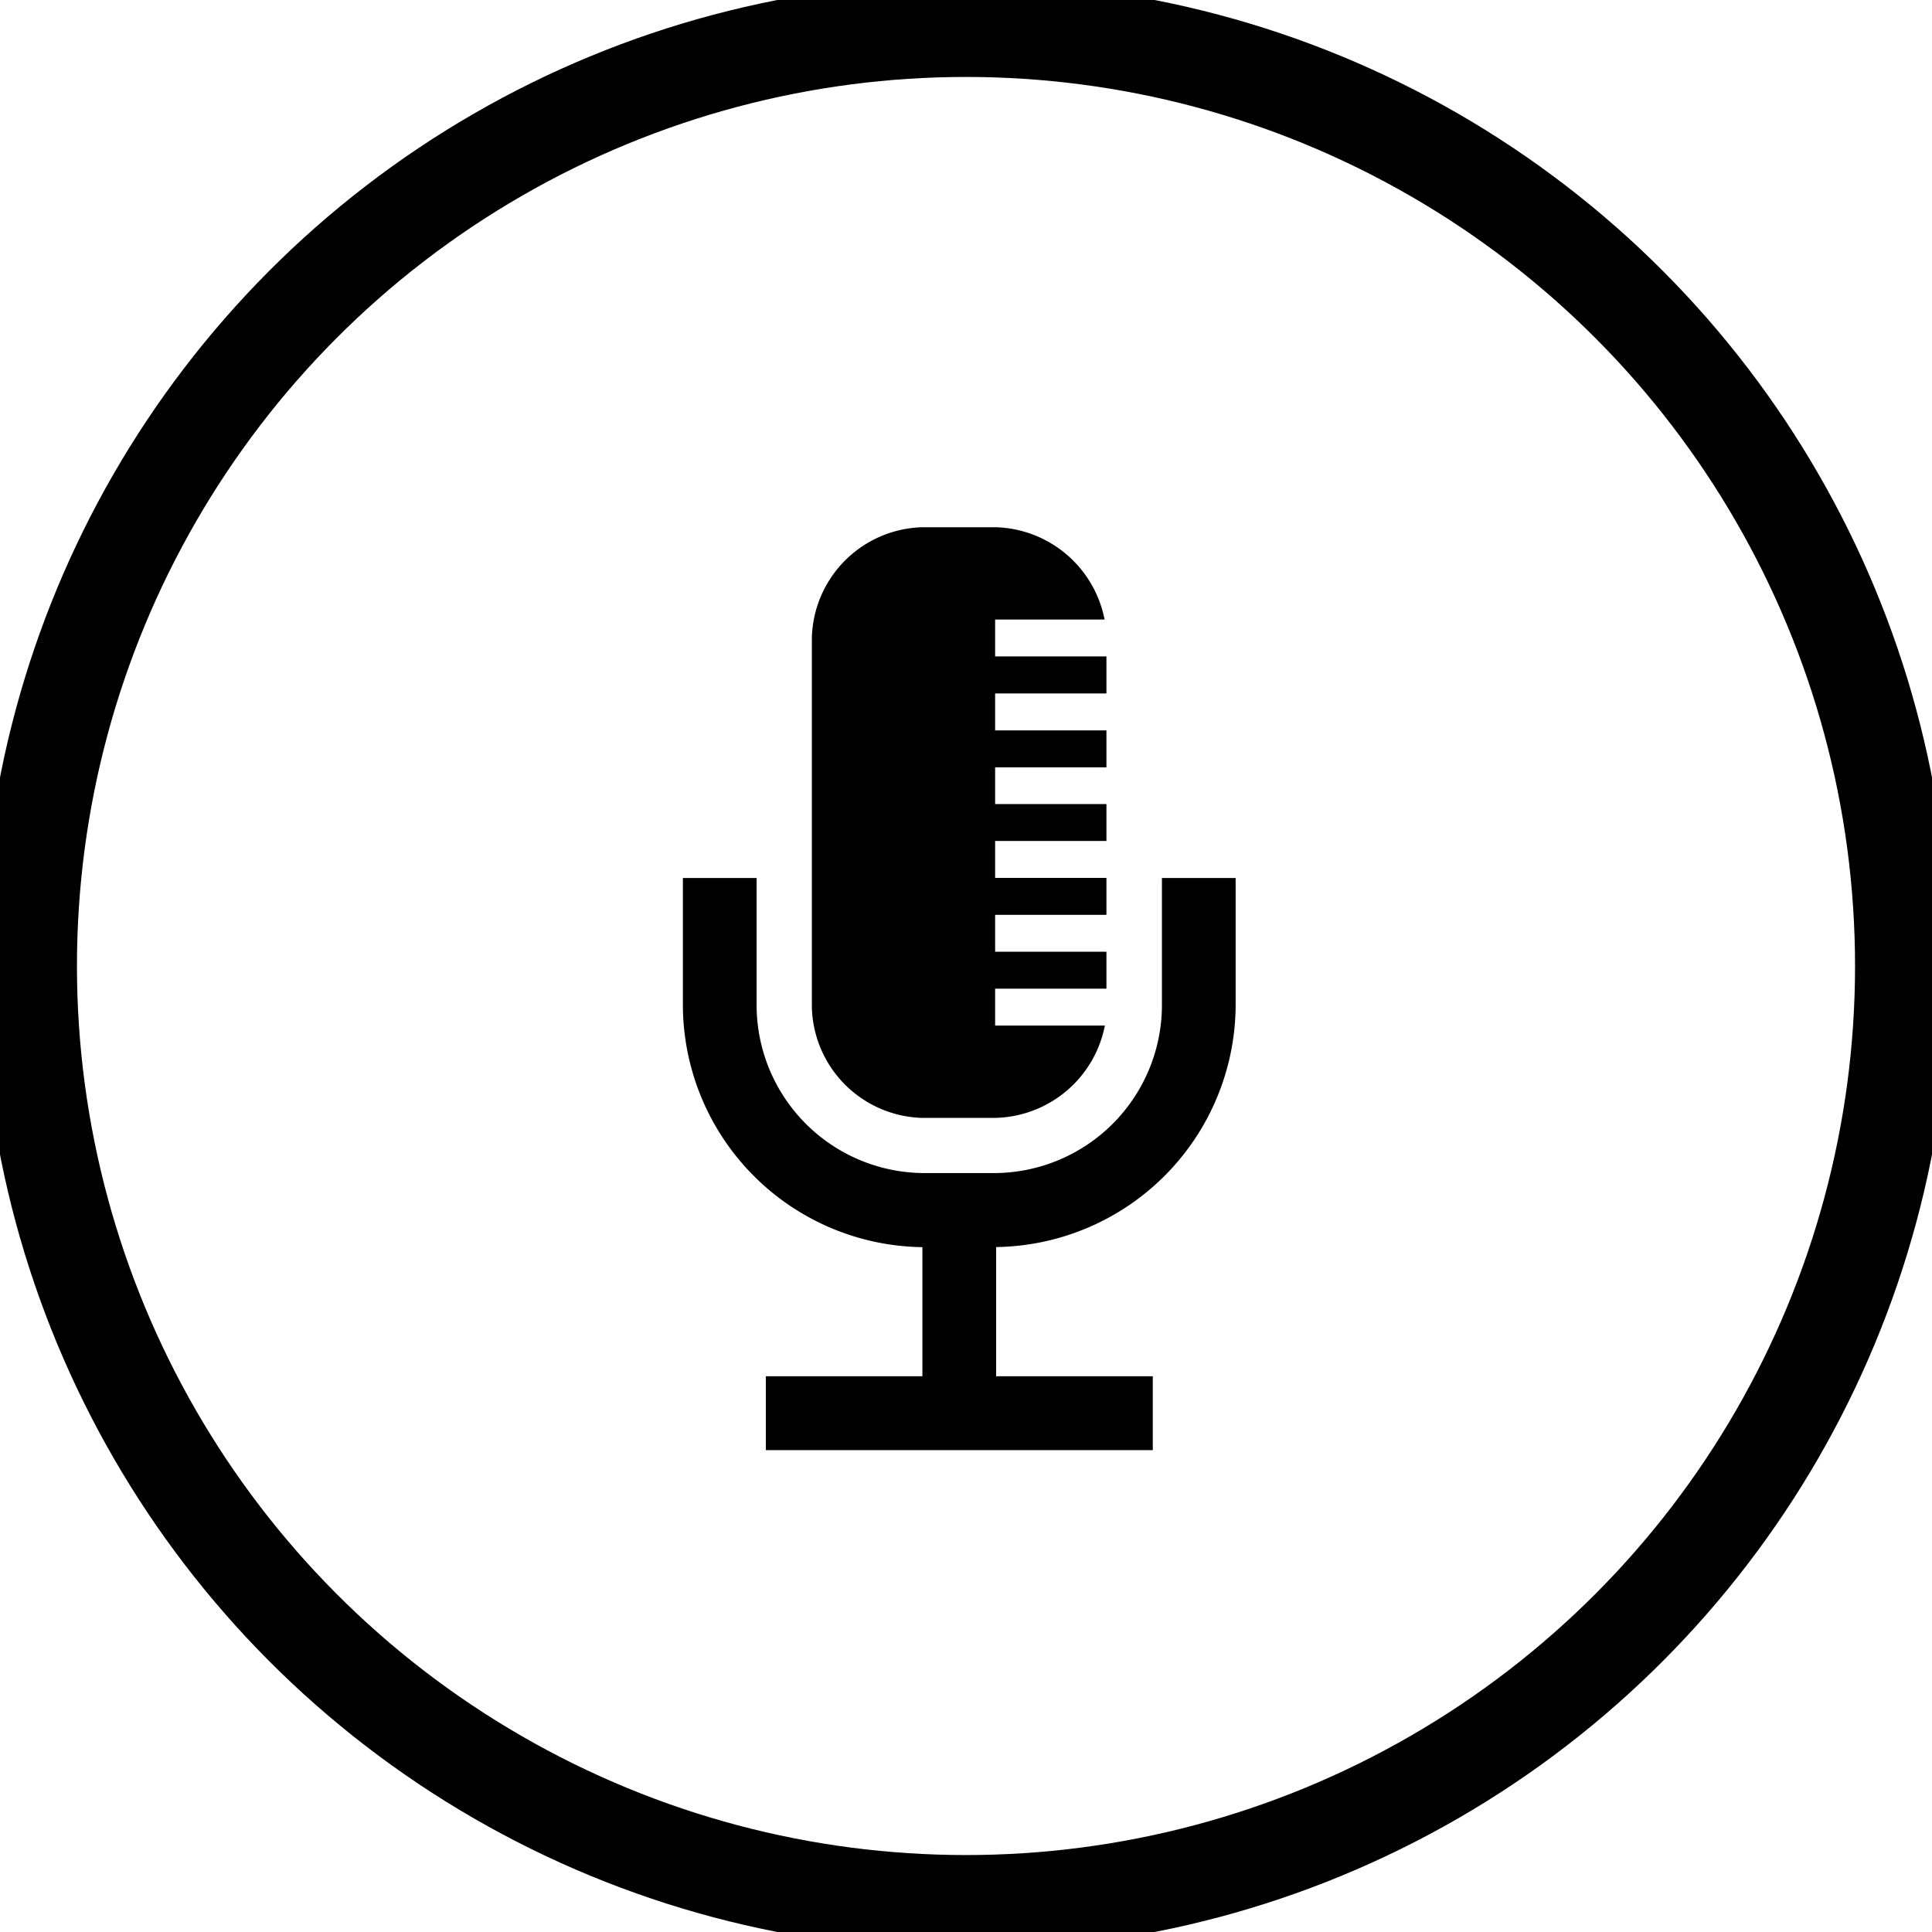 <svg id="Groupe_406" data-name="Groupe 406" xmlns="http://www.w3.org/2000/svg" xmlns:xlink="http://www.w3.org/1999/xlink" width="40.598" height="40.598" viewBox="0 0 40.598 40.598">
  <defs>
    <clipPath id="clip-path">
      <rect id="Rectangle_148" data-name="Rectangle 148" width="11.615" height="12.053" fill="none"/>
    </clipPath>
    <clipPath id="clip-path-2">
      <rect id="Rectangle_149" data-name="Rectangle 149" width="6.252" height="12.456" fill="none"/>
    </clipPath>
    <clipPath id="clip-path-3">
      <rect id="Rectangle_150" data-name="Rectangle 150" width="40.598" height="40.598" fill="none"/>
    </clipPath>
  </defs>
  <g id="Groupe_388" data-name="Groupe 388" transform="translate(14.35 18.419)">
    <g id="Groupe_387" data-name="Groupe 387" clip-path="url(#clip-path)">
      <path id="Tracé_1328" data-name="Tracé 1328" d="M33.323,29.9v2.715A3.534,3.534,0,0,1,29.839,36.1H28.29a3.534,3.534,0,0,1-3.484-3.491V29.9H23.257v2.715a5.1,5.1,0,0,0,5.033,5.042V40.37H25v1.552h8.131V40.37H29.839V37.655a5.105,5.105,0,0,0,5.033-5.042V29.9Z" transform="translate(-23.257 -29.869)"/>
    </g>
  </g>
  <g id="Groupe_390" data-name="Groupe 390" transform="translate(17.006 11.078)">
    <g id="Groupe_389" data-name="Groupe 389" clip-path="url(#clip-path-2)">
      <path id="Tracé_1329" data-name="Tracé 1329" d="M29.972,30.366h1.549a2.4,2.4,0,0,0,2.285-1.939H31.5v-.776h2.339v-.776H31.5V26.1h2.339v-.776H31.5v-.776h2.339v-.776H31.5V23h2.339v-.776H31.5v-.776h2.339V20.67H31.5v-.776h2.3a2.4,2.4,0,0,0-2.285-1.939H29.972a2.386,2.386,0,0,0-2.323,2.327V28.04a2.386,2.386,0,0,0,2.323,2.327" transform="translate(-27.595 -17.954)"/>
    </g>
  </g>
  <g id="Groupe_392" data-name="Groupe 392" transform="translate(0 0)">
    <g id="Groupe_391" data-name="Groupe 391" clip-path="url(#clip-path-3)">
      <ellipse id="Ellipse_14" data-name="Ellipse 14" cx="19.682" cy="19.682" rx="19.682" ry="19.682" transform="translate(0.617 0.617)" fill="none" stroke="#000" stroke-miterlimit="10" stroke-width="2"/>
    </g>
  </g>
</svg>
